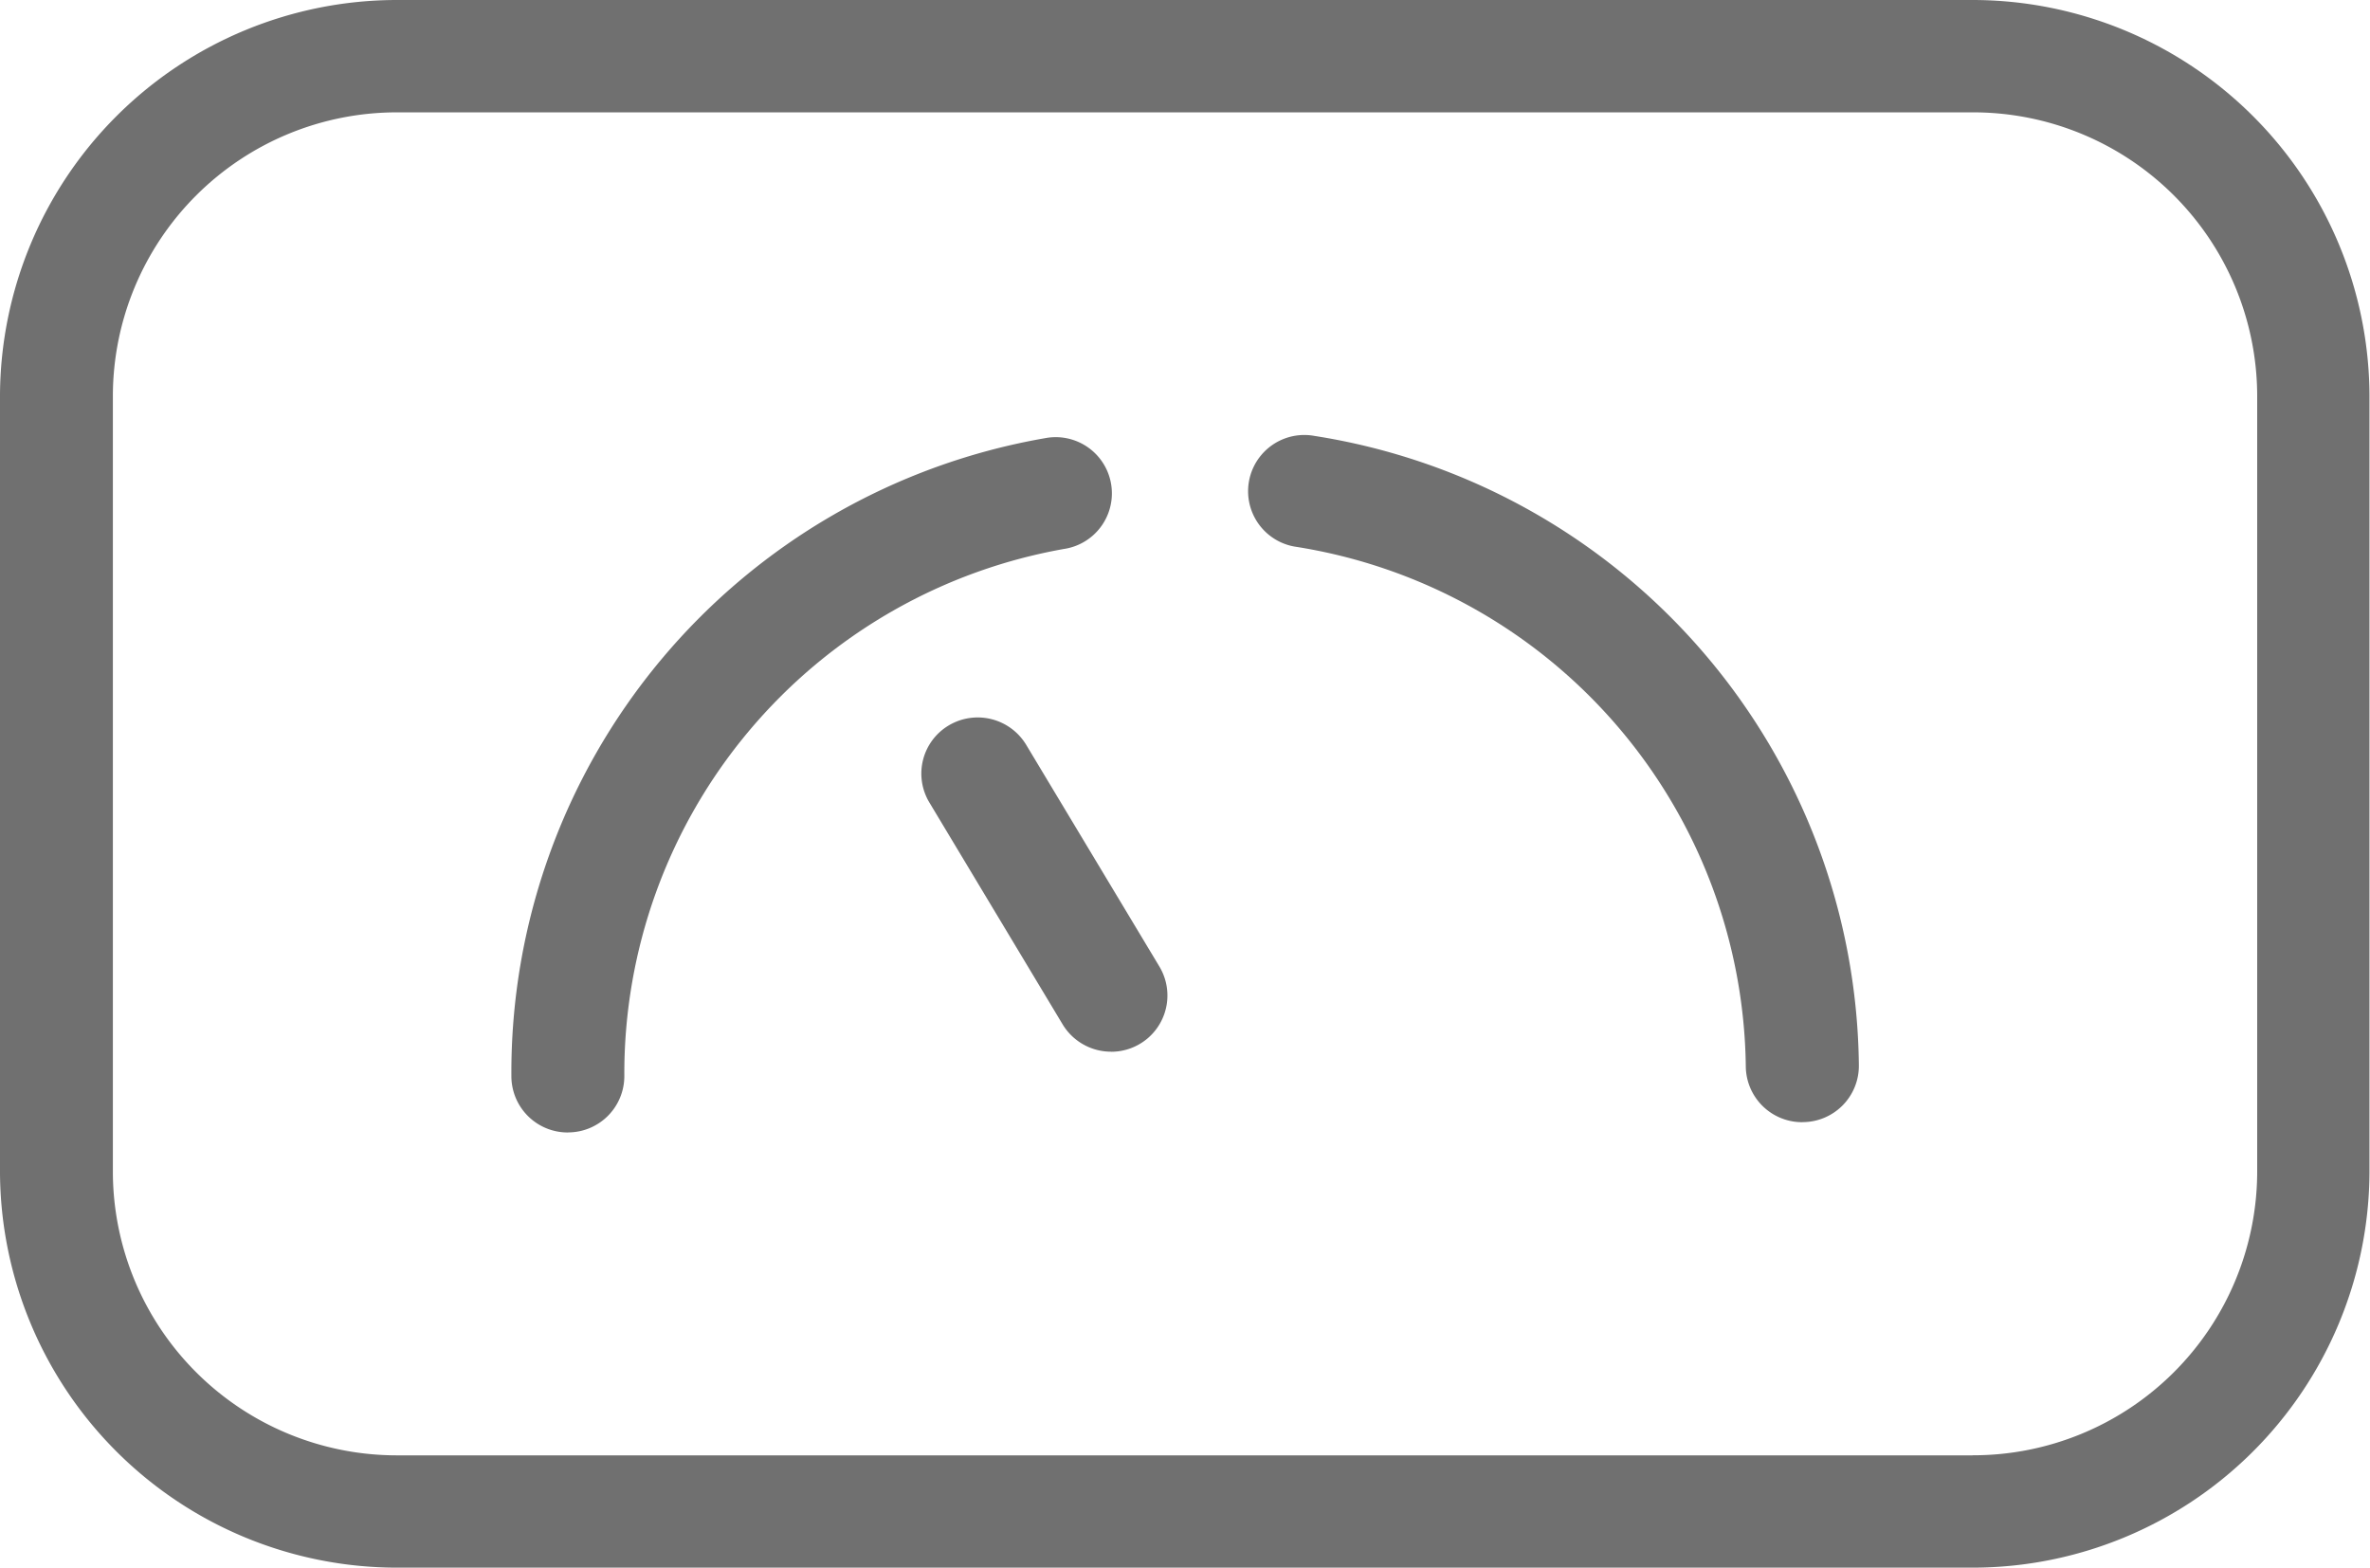 <svg id="Group_83663" data-name="Group 83663" xmlns="http://www.w3.org/2000/svg" width="36.408" height="24.082" viewBox="0 0 36.408 24.082">
  <path id="Union_1" data-name="Union 1" d="M21.074,24.082H6.1A6.1,6.1,0,0,1,0,18.009V6.073A6.1,6.1,0,0,1,6.1,0h24.2a6.1,6.1,0,0,1,6.1,6.073V18.009a6.1,6.1,0,0,1-6.1,6.073Zm9.232-1.726a4.363,4.363,0,0,0,4.369-4.347V6.073a4.363,4.363,0,0,0-4.369-4.347H6.1A4.363,4.363,0,0,0,1.734,6.073V18.009A4.363,4.363,0,0,0,6.1,22.357h24.2Z" transform="translate(0 0)" fill="#707070"/>
  <path id="Path_49" data-name="Path 49" d="M16.123,18.25a.868.868,0,0,1-.745-.42L13.33,14.42a.861.861,0,0,1,.3-1.183.87.87,0,0,1,1.189.3l2.048,3.409a.864.864,0,0,1-.744,1.305Z" transform="translate(0.946 -2.094)" fill="#707070"/>
  <path id="Path_51" data-name="Path 51" d="M25.03,20.811a.865.865,0,0,1-.867-.856,8.185,8.185,0,0,0-6.935-7.987.863.863,0,1,1,.306-1.7A9.893,9.893,0,0,1,25.9,19.94a.865.865,0,0,1-.86.87Z" transform="translate(2.656 -3.572)" fill="#707070"/>
  <path id="Path_52" data-name="Path 52" d="M9.923,20.958a.865.865,0,0,1-.867-.856,9.889,9.889,0,0,1,8.194-9.809.863.863,0,1,1,.335,1.694,8.181,8.181,0,0,0-6.794,8.1.865.865,0,0,1-.86.87Z" transform="translate(-1.2 -3.561)" fill="#707070"/>
</svg>
